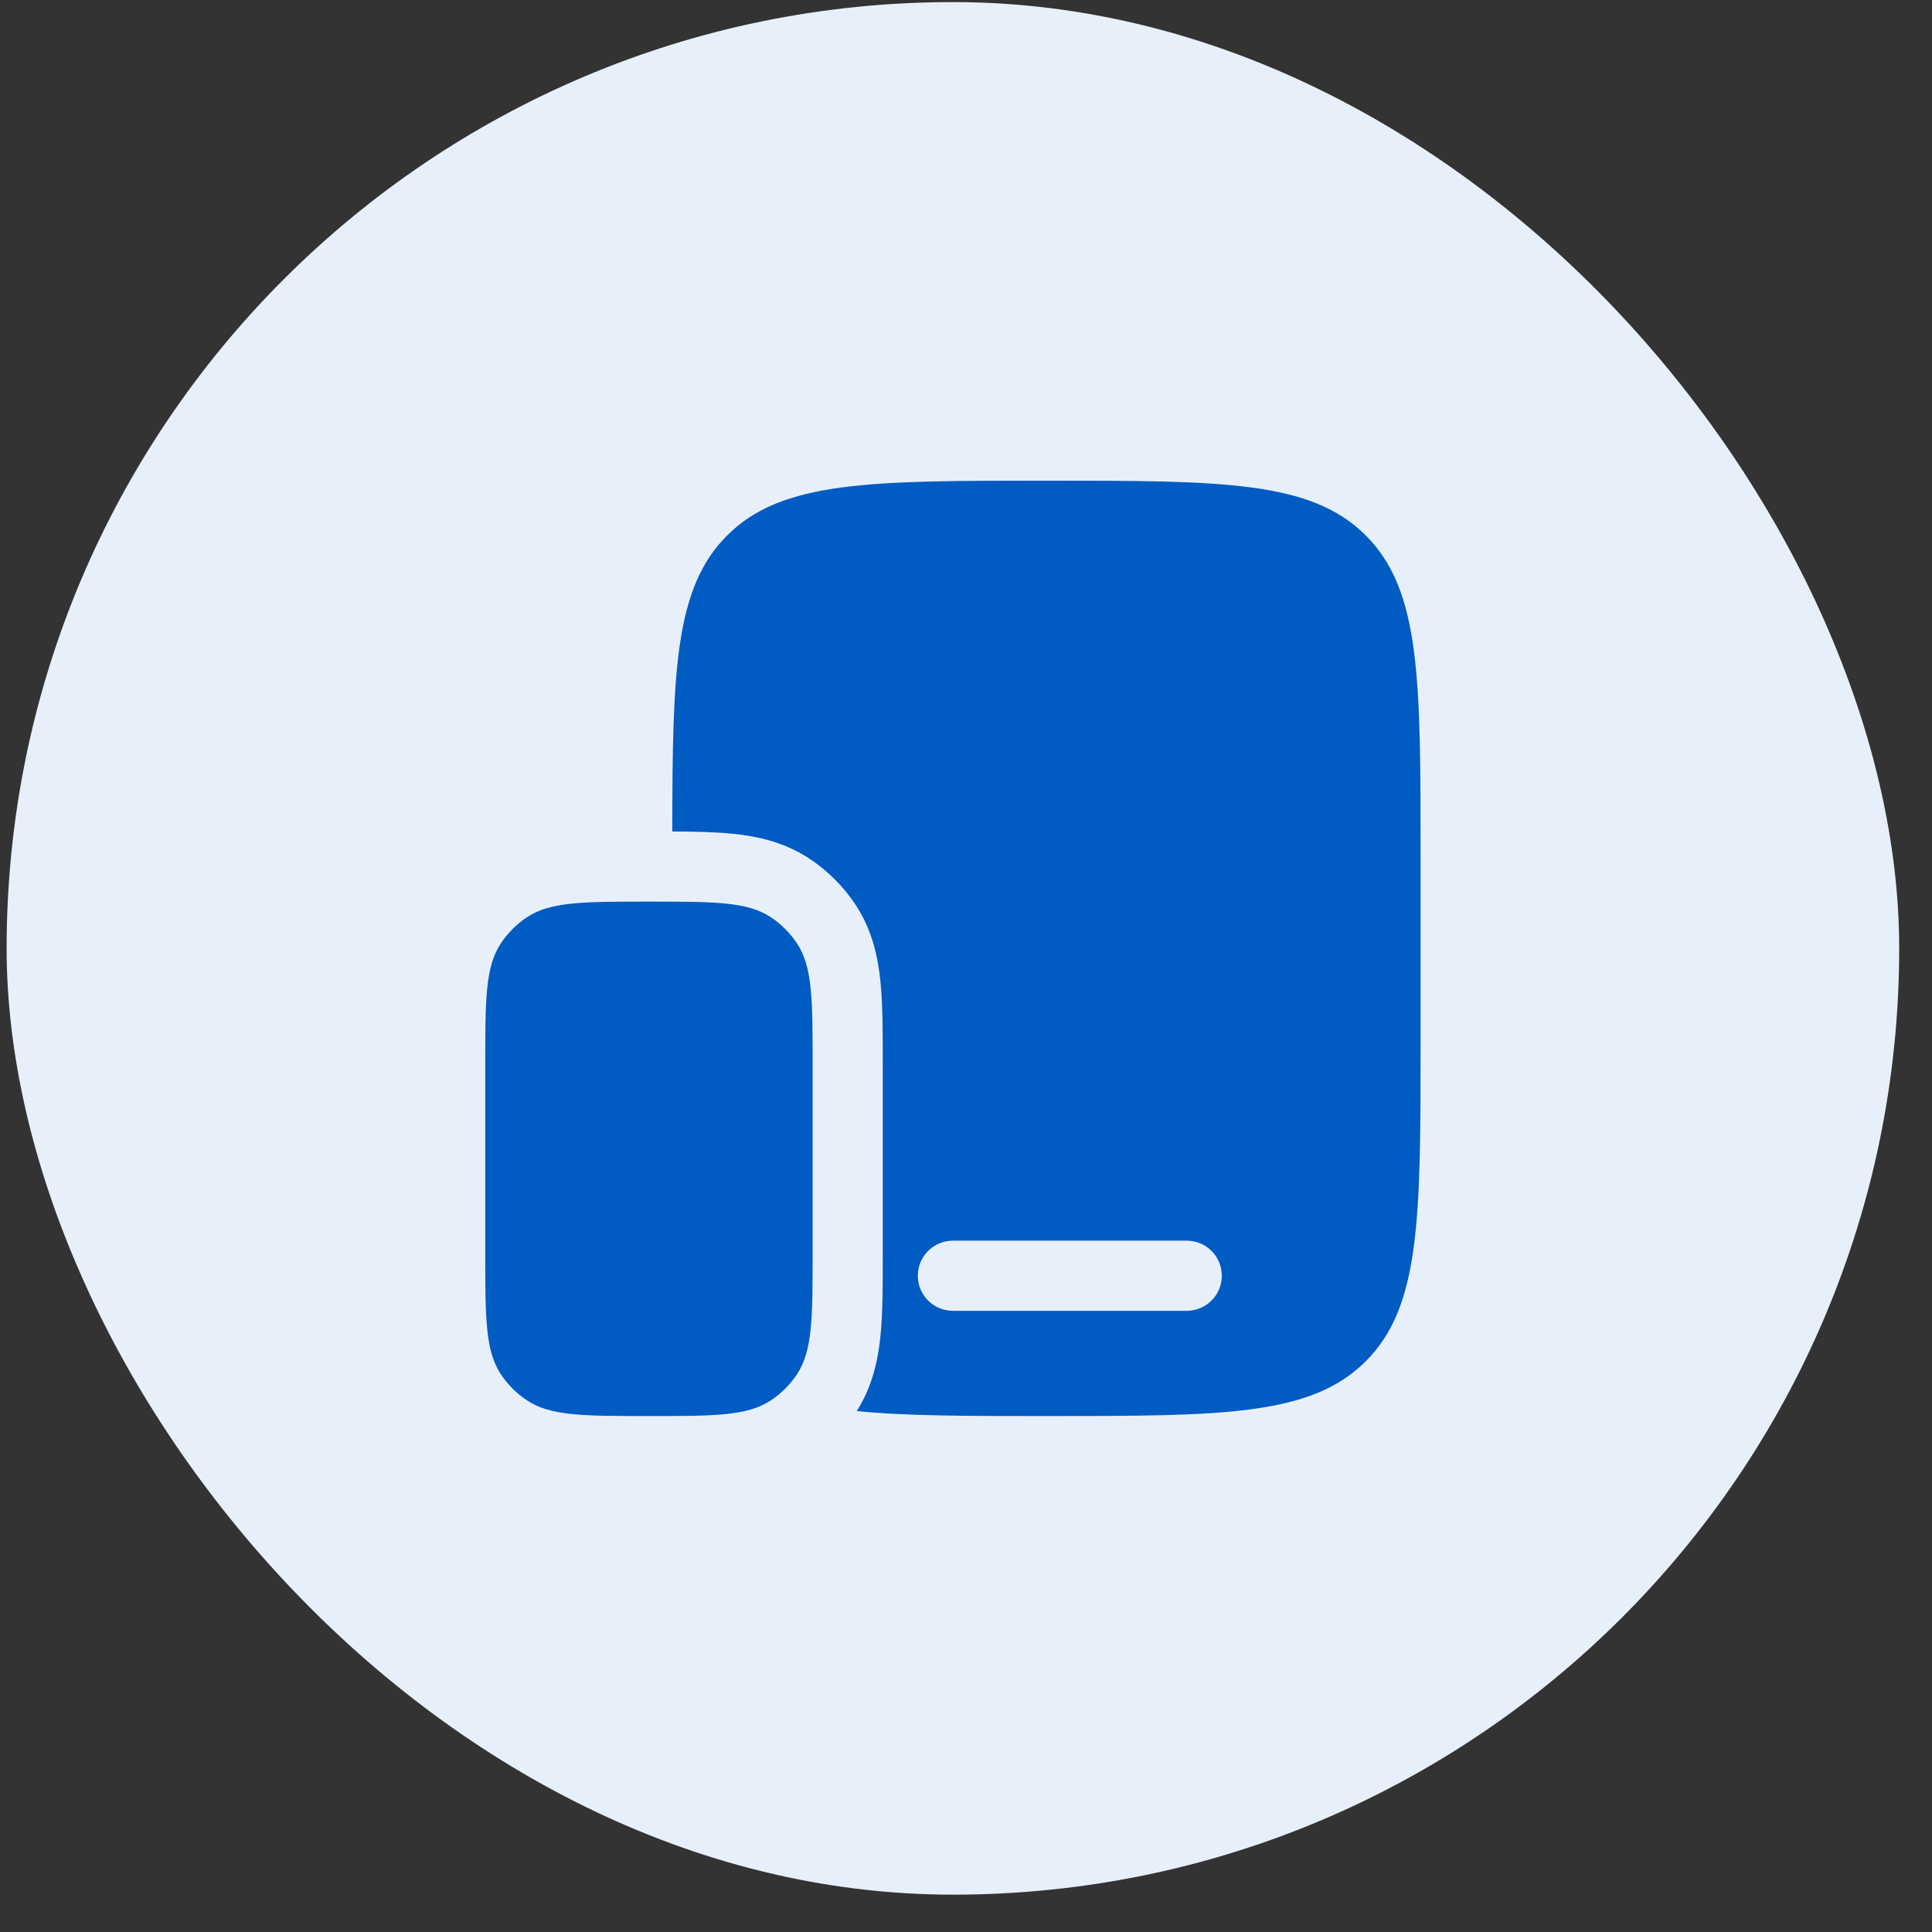 <svg width="49" height="49" viewBox="0 0 49 49" fill="none" xmlns="http://www.w3.org/2000/svg">
<rect x="0" y="0" width="49" height="49" fill="#333333" stroke="none"/>
<rect x="0.168" y="0.053" width="48" height="48" rx="24" fill="#E7F0FA"/>
<path d="M12.307 27.018C12.307 25.352 12.307 24.519 12.706 23.921C12.88 23.662 13.102 23.439 13.361 23.266C13.959 22.867 14.792 22.867 16.458 22.867C18.124 22.867 18.957 22.867 19.555 23.266C19.814 23.439 20.037 23.662 20.21 23.921C20.61 24.519 20.61 25.352 20.61 27.018V31.763C20.61 33.428 20.61 34.261 20.21 34.86C20.037 35.119 19.814 35.341 19.555 35.514C18.957 35.914 18.124 35.914 16.458 35.914C14.792 35.914 13.959 35.914 13.361 35.514C13.102 35.341 12.88 35.119 12.706 34.86C12.307 34.261 12.307 33.428 12.307 31.763V27.018Z" fill="#005BC3"/>
<path fill-rule="evenodd" clip-rule="evenodd" d="M36.029 21.68V26.425C36.029 30.898 36.029 33.135 34.64 34.524C33.25 35.914 31.013 35.914 26.54 35.914C24.525 35.914 22.964 35.914 21.729 35.787C22.126 35.164 22.267 34.503 22.33 33.892C22.389 33.309 22.389 32.606 22.389 31.841L22.389 31.763V27.018L22.389 26.94C22.389 26.174 22.389 25.471 22.33 24.889C22.265 24.257 22.117 23.573 21.689 22.932C21.386 22.479 20.997 22.09 20.544 21.787C19.904 21.359 19.219 21.211 18.587 21.146C18.138 21.101 17.617 21.09 17.051 21.088C17.054 17.007 17.114 14.908 18.441 13.581C19.831 12.191 22.067 12.191 26.54 12.191C31.013 12.191 33.25 12.191 34.64 13.581C36.029 14.971 36.029 17.207 36.029 21.68ZM23.278 32.356C23.278 31.864 23.677 31.466 24.168 31.466H30.099C30.59 31.466 30.988 31.864 30.988 32.356C30.988 32.847 30.59 33.245 30.099 33.245H24.168C23.677 33.245 23.278 32.847 23.278 32.356Z" fill="#005BC3"/>
</svg>

